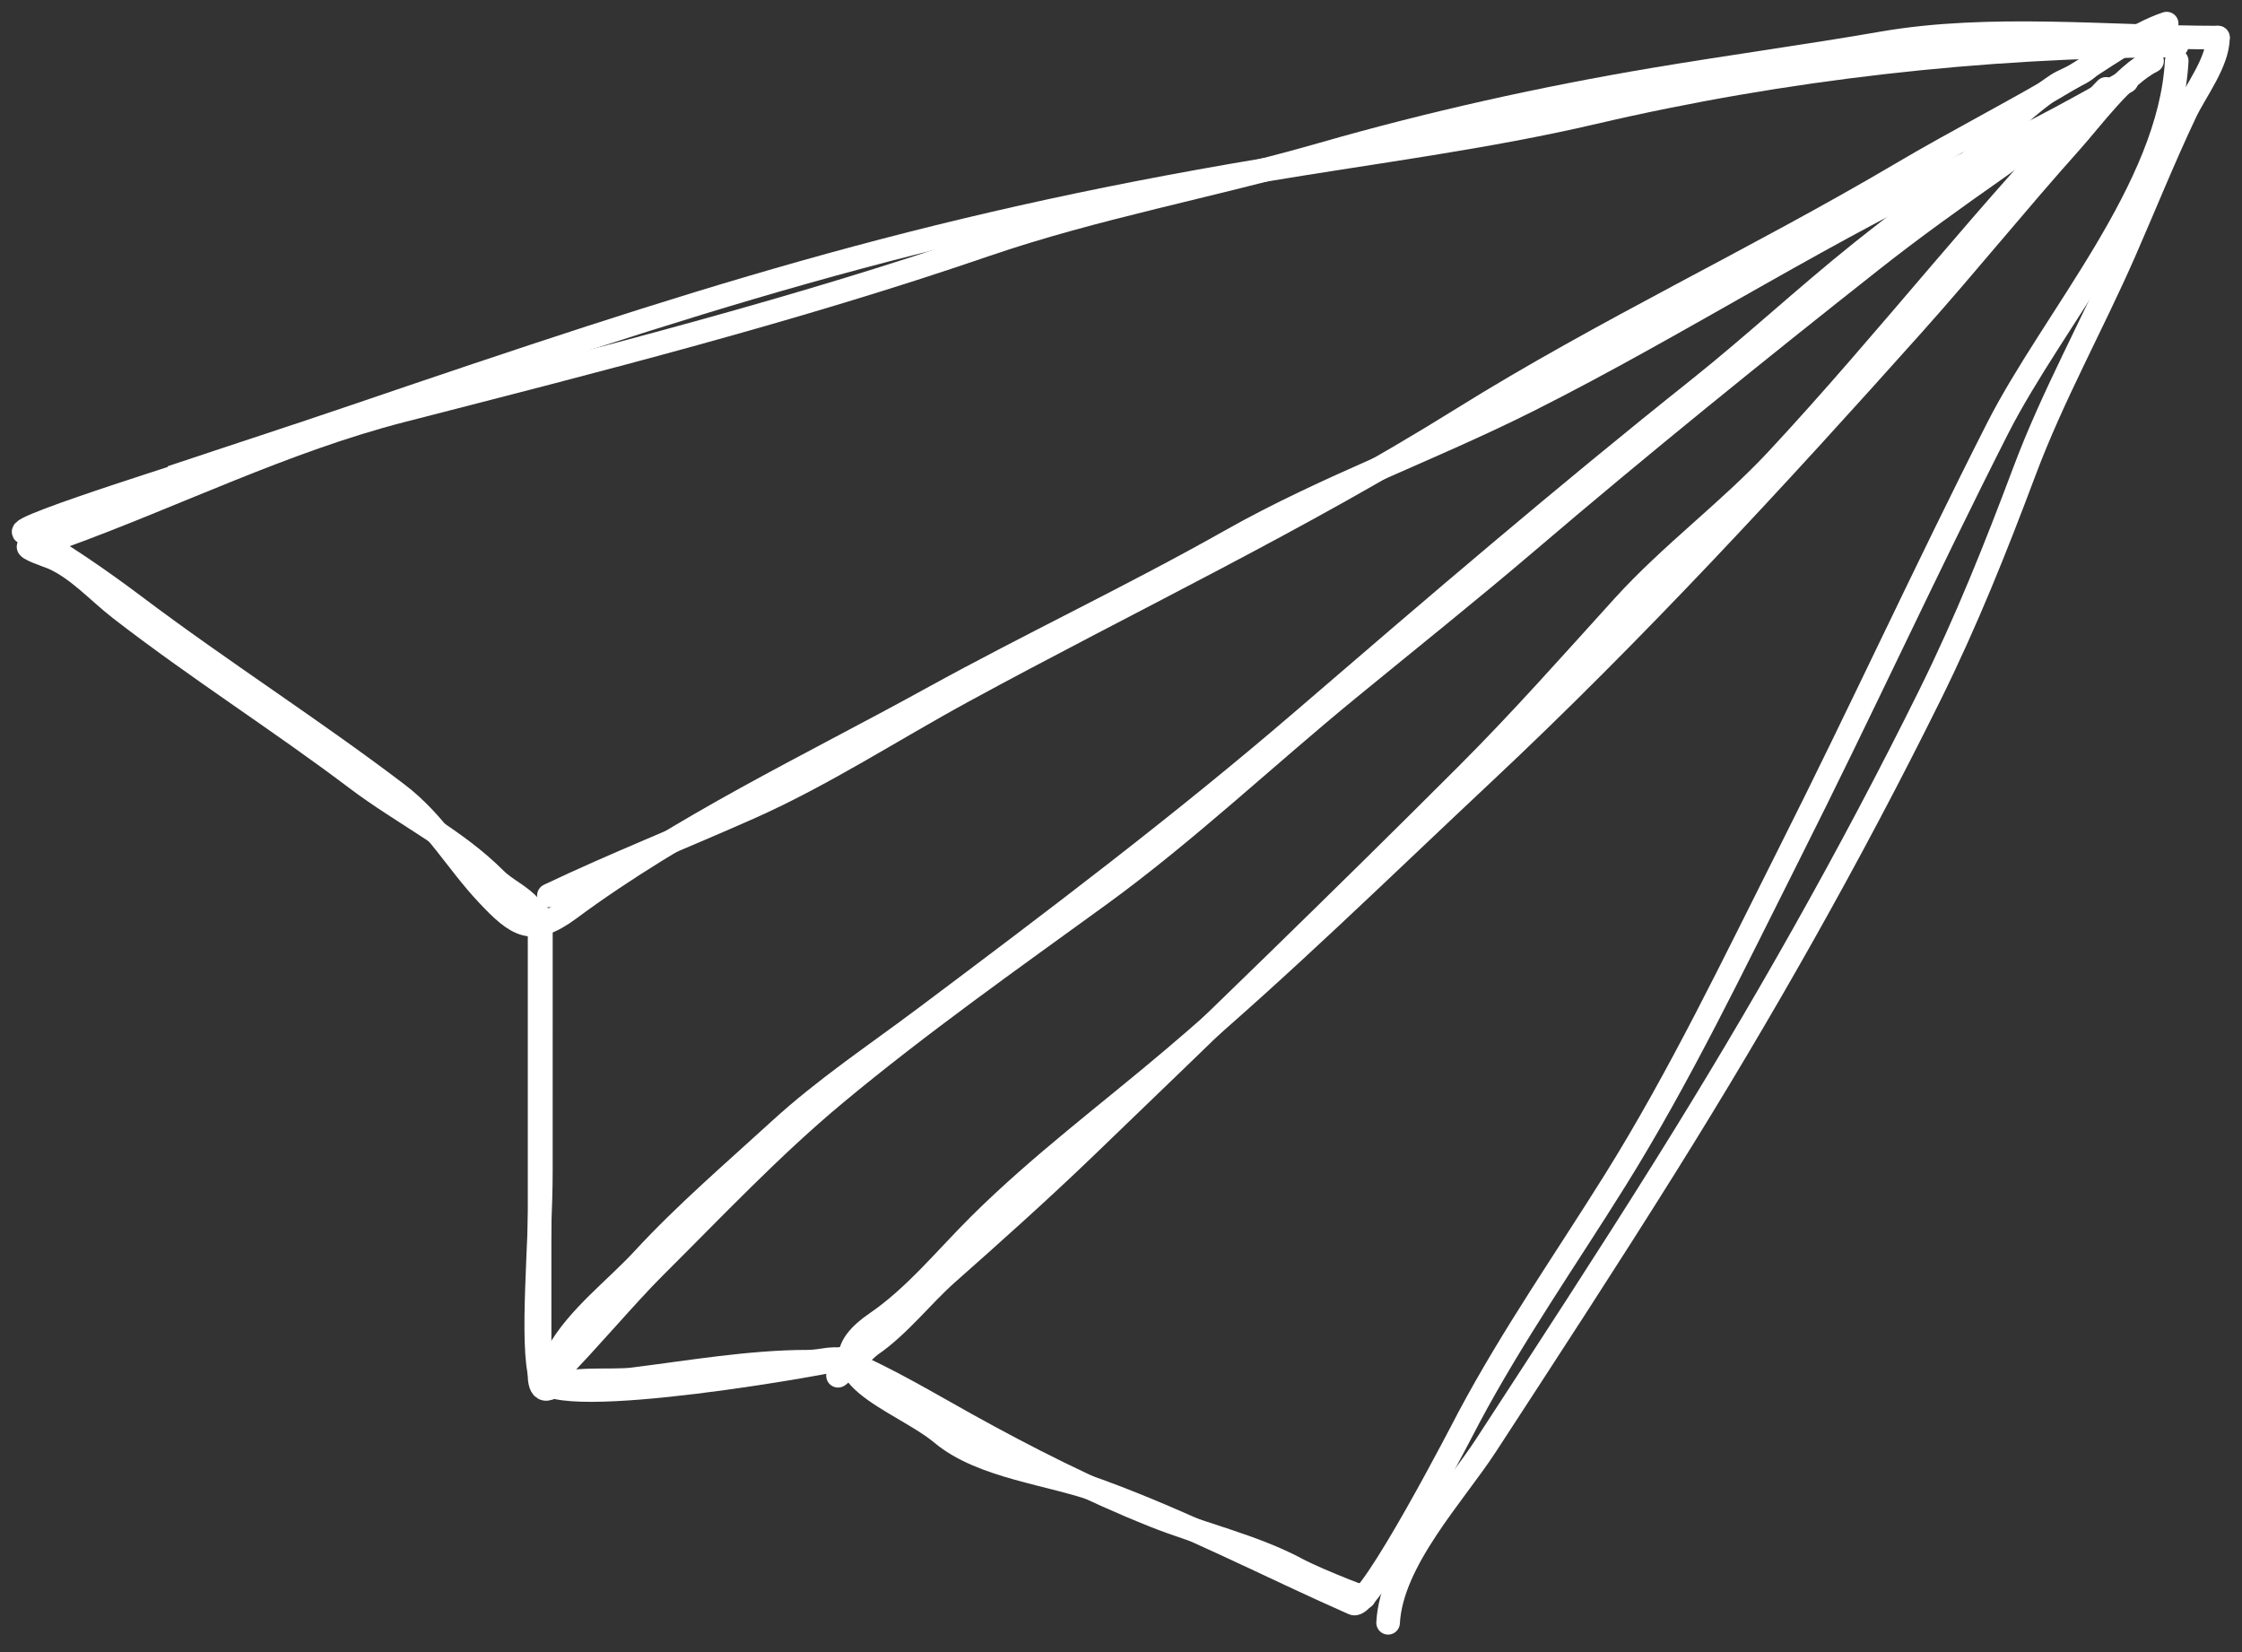 <?xml version="1.0" encoding="UTF-8"?> <svg xmlns="http://www.w3.org/2000/svg" width="95" height="70" viewBox="0 0 95 70" fill="none"><rect x="0" y="0" width="95" height="70" fill="#333333" stroke="none"/><path d="M92.234 1.928C84.05 1.928 75.54 2.89 67.534 4.762C62.978 5.828 58.183 6.431 53.566 7.204C38.767 9.68 29.272 12.789 15.106 17.616C12.381 18.544 9.98 19.32 7.263 20.23C10.303 19.34 0.206 22.414 1.05 22.568C2.687 23.498 4.33 24.641 5.719 25.687C9.355 28.426 13.212 30.88 16.832 33.631C18.454 34.864 19.317 36.474 20.652 37.894C21.907 39.228 22.544 39.683 24.125 38.514C28.878 34.996 34.317 32.447 39.482 29.601C43.67 27.293 48.008 25.252 52.176 22.897C56.203 20.623 60.603 19.053 64.755 16.969C71.319 13.673 77.634 9.54 84.28 6.506C86.253 5.605 88.246 4.483 90.106 3.445" stroke="white" stroke-linecap="round"></path><path d="M92.234 2.582C91.947 8.008 87.014 13.481 84.638 18.161C81.612 24.12 78.827 30.196 75.82 36.163C73.494 40.782 71.18 45.619 68.437 50.011C66.344 53.364 64.102 56.571 62.236 60.07C62.158 60.217 58.034 68.237 57.352 67.937C53.733 66.34 50.321 64.543 46.558 63.167C44.534 62.426 41.613 62.166 39.911 60.743C38.177 59.294 34.045 58.162 37.14 56.05C38.769 54.939 40.112 53.274 41.501 51.896C44.097 49.319 46.974 47.18 49.756 44.818C54.327 40.938 58.521 36.82 62.895 32.721C69.219 26.792 75.299 20.196 81.072 13.737C83.335 11.206 85.458 8.569 87.719 6.044C88.666 4.987 89.965 3.189 91.188 2.582" stroke="white" stroke-linecap="round"></path><path d="M22.919 39.185C22.919 44.015 22.919 40.826 22.918 49.643C22.918 52.592 22.478 56.953 22.918 58.402C23.359 59.851 35.524 57.675 36.022 57.487" stroke="white" stroke-linecap="round"></path><path d="M88.313 5.197C86.986 5.306 85.649 6.406 84.613 7.133C82.823 8.389 81.044 9.661 79.328 11.016C74.415 14.892 69.523 18.846 64.763 22.907C62.26 25.043 59.678 27.104 57.129 29.193C53.598 32.086 50.245 35.268 46.548 37.95C42.801 40.669 38.939 43.396 35.38 46.358C32.677 48.608 30.209 51.227 27.717 53.705C26.564 54.85 24.752 56.999 23.604 58.14" stroke="white" stroke-linecap="round"></path><path d="M58.818 68.758C58.956 66.124 61.608 63.326 62.966 61.241C65.525 57.311 68.098 53.374 70.583 49.399C74.609 42.958 78.413 36.249 81.777 29.447C83.327 26.313 84.553 23.243 85.783 19.965C86.991 16.744 88.655 13.779 90.03 10.636C90.887 8.677 91.682 6.699 92.598 4.764C93.026 3.86 93.981 2.633 93.981 1.593" stroke="white" stroke-linecap="round"></path><path d="M93.981 1.593C89.35 1.593 84.325 1.041 79.757 1.834C76.535 2.394 73.3 2.829 70.078 3.371C65.376 4.162 60.63 5.216 56.052 6.531C51.287 7.9 46.433 8.769 41.73 10.383C33.667 13.151 25.279 15.276 17.026 17.396C12.048 18.675 7.434 20.982 2.627 22.73C2.155 22.901 1.696 23.007 1.244 23.136C0.996 23.207 2.127 23.584 2.232 23.63C3.308 24.104 4.165 25.079 5.085 25.792C8.353 28.325 11.831 30.52 15.116 33.002C17.053 34.466 19.254 35.516 20.988 37.25C21.42 37.682 22.104 37.978 22.469 38.435C22.637 38.645 23.567 39.398 22.864 38.929" stroke="white" stroke-linecap="round"></path><path d="M22.864 38.929C22.864 45.247 22.864 51.565 22.864 57.882C22.864 58.197 22.777 59.105 23.358 58.782C24.146 58.345 25.911 58.555 26.816 58.442C29.21 58.143 31.8 57.696 34.212 57.696C34.91 57.696 35.31 57.443 35.925 57.707C37.636 58.441 39.309 59.445 40.94 60.352C43.511 61.78 46.165 63.122 48.897 64.215C50.854 64.998 53.118 65.503 54.966 66.498C55.81 66.952 58.49 68.002 57.633 67.573" stroke="white" stroke-linecap="round"></path><path d="M23.654 57.301C24.474 55.825 26.109 54.592 27.254 53.35C29.033 51.419 31.09 49.657 33.027 47.884C34.975 46.1 37.123 44.678 39.227 43.099C44.649 39.033 50.122 34.904 55.262 30.478C60.77 25.735 66.267 21.027 71.954 16.496C74.304 14.625 76.508 12.57 78.857 10.691C80.544 9.342 82.299 8.088 83.807 6.531C84.805 5.501 85.969 4.388 87.165 3.59C87.612 3.292 88.843 2.97 88.647 2.383" stroke="white" stroke-linecap="round"></path><path d="M89.24 3.766C84.343 8.78 80.085 14.334 75.313 19.46C73.267 21.657 70.805 23.463 68.783 25.694C66.62 28.08 64.458 30.523 62.176 32.805C56.834 38.147 51.417 43.39 45.966 48.631C44.075 50.449 42.126 52.194 40.161 53.932C39.064 54.9 38.107 56.165 36.901 56.993C36.642 57.172 35.507 58.36 35.507 58.289" stroke="white" stroke-linecap="round"></path><path d="M23.259 37.941C26.044 36.615 28.935 35.474 31.754 34.221C34.894 32.825 37.784 30.934 40.797 29.293C47.851 25.451 55.139 21.997 61.956 17.747C68.006 13.976 74.448 10.976 80.581 7.354C82.958 5.95 85.423 4.7 87.791 3.283C89.012 2.552 90.455 1.451 91.808 1" stroke="white" stroke-linecap="round"></path></svg> 